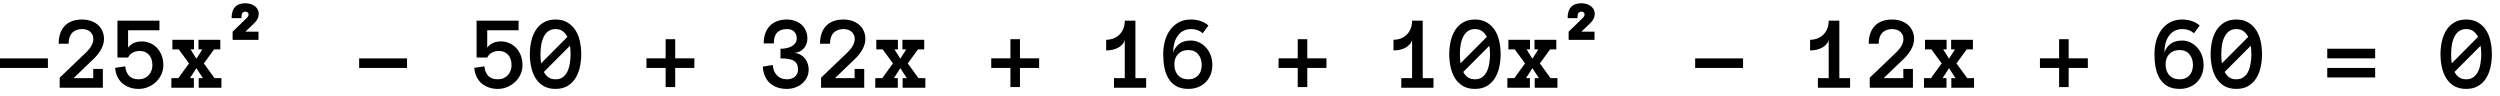 <?xml version="1.0" encoding="UTF-8"?> <svg xmlns="http://www.w3.org/2000/svg" width="285" height="11" viewBox="0 0 285 11" fill="none"> <path d="M0 7.744V6.654H5.461V7.744H0ZM11.854 4.445C11.854 4.805 11.758 5.172 11.566 5.547C11.375 5.922 11.111 6.277 10.775 6.613L8.385 8.91H10.629V7.861H11.725V10H6.803V8.857L9.885 5.91C10.15 5.637 10.342 5.381 10.459 5.143C10.58 4.9 10.641 4.668 10.641 4.445C10.641 4.246 10.602 4.074 10.523 3.93C10.449 3.785 10.352 3.668 10.23 3.578C10.113 3.484 9.979 3.418 9.826 3.379C9.674 3.336 9.521 3.314 9.369 3.314C8.889 3.314 8.51 3.455 8.232 3.736C7.959 4.018 7.822 4.434 7.822 4.984H6.686C6.686 4.121 6.914 3.445 7.371 2.957C7.832 2.469 8.498 2.225 9.369 2.225C9.697 2.225 10.012 2.273 10.312 2.371C10.613 2.465 10.877 2.604 11.104 2.787C11.334 2.971 11.516 3.203 11.648 3.484C11.785 3.766 11.854 4.086 11.854 4.445ZM18.621 7.434C18.621 7.809 18.545 8.16 18.393 8.488C18.24 8.816 18.033 9.104 17.771 9.35C17.514 9.592 17.215 9.783 16.875 9.924C16.535 10.065 16.178 10.135 15.803 10.135C15.435 10.135 15.096 10.08 14.783 9.971C14.471 9.861 14.195 9.705 13.957 9.502C13.723 9.299 13.533 9.049 13.389 8.752C13.244 8.455 13.156 8.115 13.125 7.732L14.279 7.562C14.318 8.004 14.461 8.361 14.707 8.635C14.957 8.904 15.322 9.039 15.803 9.039C16.049 9.039 16.268 8.998 16.459 8.916C16.654 8.83 16.818 8.715 16.951 8.57C17.088 8.426 17.191 8.256 17.262 8.061C17.336 7.865 17.373 7.656 17.373 7.434C17.373 6.922 17.24 6.523 16.975 6.238C16.713 5.953 16.365 5.811 15.932 5.811C15.654 5.811 15.396 5.869 15.158 5.986C14.924 6.104 14.738 6.293 14.602 6.555H13.389V2.354H18.176V3.449H14.602V5.43C14.961 4.957 15.484 4.721 16.172 4.721C16.5 4.721 16.812 4.785 17.109 4.914C17.406 5.039 17.666 5.219 17.889 5.453C18.111 5.684 18.289 5.967 18.422 6.303C18.555 6.639 18.621 7.016 18.621 7.434ZM25.242 10H22.652V8.91H23.133L22.389 7.768L21.656 8.91H22.102V10H19.535V8.91H20.326L21.551 7.229L20.385 5.635H19.652V4.539H22.113V5.635H21.727L22.389 6.689L23.062 5.635H22.629V4.539H25.113V5.635H24.404L23.238 7.229L24.463 8.91H25.242V10ZM29.492 1.584C29.492 1.794 29.445 1.987 29.352 2.163C29.265 2.339 29.145 2.495 28.994 2.632L27.976 3.613H29.47V4.543H26.518V3.613L28.093 2.083C28.181 2 28.242 1.926 28.276 1.863C28.315 1.799 28.334 1.716 28.334 1.614C28.334 1.526 28.298 1.458 28.225 1.409C28.156 1.355 28.078 1.328 27.99 1.328C27.829 1.328 27.709 1.382 27.631 1.489C27.558 1.592 27.521 1.785 27.521 2.068H26.401C26.401 0.935 26.931 0.369 27.99 0.369C28.171 0.369 28.349 0.396 28.525 0.449C28.706 0.498 28.869 0.574 29.016 0.676C29.162 0.774 29.277 0.898 29.36 1.05C29.448 1.196 29.492 1.375 29.492 1.584ZM40.942 7.744V6.654H46.403V7.744H40.942ZM59.563 7.434C59.563 7.809 59.487 8.16 59.335 8.488C59.183 8.816 58.976 9.104 58.714 9.35C58.456 9.592 58.157 9.783 57.817 9.924C57.477 10.065 57.12 10.135 56.745 10.135C56.378 10.135 56.038 10.08 55.726 9.971C55.413 9.861 55.138 9.705 54.899 9.502C54.665 9.299 54.476 9.049 54.331 8.752C54.187 8.455 54.099 8.115 54.067 7.732L55.222 7.562C55.261 8.004 55.403 8.361 55.649 8.635C55.899 8.904 56.265 9.039 56.745 9.039C56.991 9.039 57.21 8.998 57.401 8.916C57.597 8.83 57.761 8.715 57.894 8.57C58.03 8.426 58.134 8.256 58.204 8.061C58.278 7.865 58.315 7.656 58.315 7.434C58.315 6.922 58.183 6.523 57.917 6.238C57.655 5.953 57.308 5.811 56.874 5.811C56.597 5.811 56.339 5.869 56.101 5.986C55.866 6.104 55.681 6.293 55.544 6.555H54.331V2.354H59.118V3.449H55.544V5.43C55.903 4.957 56.427 4.721 57.114 4.721C57.442 4.721 57.755 4.785 58.052 4.914C58.349 5.039 58.608 5.219 58.831 5.453C59.054 5.684 59.231 5.967 59.364 6.303C59.497 6.639 59.563 7.016 59.563 7.434ZM60.401 6.174C60.401 5.662 60.456 5.168 60.565 4.691C60.675 4.215 60.845 3.795 61.075 3.432C61.306 3.068 61.606 2.777 61.977 2.559C62.352 2.336 62.804 2.225 63.331 2.225C63.858 2.225 64.308 2.336 64.679 2.559C65.054 2.777 65.358 3.068 65.593 3.432C65.827 3.795 65.997 4.215 66.103 4.691C66.208 5.168 66.261 5.662 66.261 6.174C66.261 6.686 66.208 7.18 66.103 7.656C65.997 8.129 65.829 8.551 65.599 8.922C65.368 9.289 65.065 9.584 64.69 9.807C64.319 10.025 63.866 10.135 63.331 10.135C62.796 10.135 62.341 10.025 61.966 9.807C61.595 9.584 61.292 9.289 61.058 8.922C60.827 8.551 60.661 8.129 60.56 7.656C60.454 7.18 60.401 6.686 60.401 6.174ZM61.614 6.174C61.614 6.533 61.638 6.881 61.685 7.217L64.685 4.205C64.552 3.939 64.376 3.725 64.157 3.561C63.942 3.396 63.667 3.314 63.331 3.314C62.773 3.314 62.347 3.566 62.054 4.07C61.761 4.574 61.614 5.275 61.614 6.174ZM63.331 9.039C63.675 9.039 63.956 8.955 64.175 8.787C64.397 8.619 64.571 8.4 64.696 8.131C64.825 7.857 64.915 7.549 64.966 7.205C65.02 6.861 65.048 6.518 65.048 6.174C65.048 5.846 65.024 5.525 64.978 5.213L62.001 8.201C62.134 8.455 62.304 8.658 62.511 8.811C62.722 8.963 62.995 9.039 63.331 9.039ZM79.157 7.744H76.972V9.924H75.882V7.744H73.696V6.648H75.882V4.469H76.972V6.648H79.157V7.744ZM92.189 7.926C92.189 8.262 92.12 8.566 91.983 8.84C91.847 9.109 91.663 9.34 91.433 9.531C91.206 9.723 90.942 9.871 90.642 9.977C90.345 10.082 90.032 10.135 89.704 10.135C89.333 10.135 88.987 10.084 88.667 9.982C88.351 9.881 88.069 9.729 87.823 9.525C87.581 9.322 87.384 9.061 87.231 8.74C87.079 8.42 86.987 8.039 86.956 7.598L88.093 7.41C88.132 7.914 88.296 8.312 88.585 8.605C88.874 8.895 89.247 9.039 89.704 9.039C90.087 9.039 90.394 8.938 90.624 8.734C90.858 8.531 90.976 8.262 90.976 7.926C90.976 7.469 90.827 7.143 90.53 6.947C90.233 6.752 89.714 6.654 88.972 6.654V5.559C89.233 5.559 89.476 5.533 89.698 5.482C89.925 5.432 90.122 5.355 90.29 5.254C90.458 5.152 90.589 5.031 90.683 4.891C90.78 4.746 90.829 4.578 90.829 4.387C90.829 4.066 90.733 3.809 90.542 3.613C90.351 3.414 90.071 3.314 89.704 3.314C89.224 3.314 88.855 3.445 88.597 3.707C88.343 3.965 88.216 4.379 88.216 4.949H87.061C87.061 4.5 87.126 4.105 87.255 3.766C87.384 3.426 87.564 3.143 87.794 2.916C88.024 2.686 88.302 2.514 88.626 2.4C88.95 2.283 89.31 2.225 89.704 2.225C90.032 2.225 90.337 2.275 90.618 2.377C90.903 2.475 91.151 2.617 91.362 2.805C91.577 2.992 91.743 3.219 91.86 3.484C91.981 3.75 92.042 4.051 92.042 4.387C92.042 4.602 92.007 4.805 91.936 4.996C91.87 5.188 91.772 5.357 91.644 5.506C91.519 5.654 91.36 5.775 91.169 5.869C90.981 5.959 90.772 6.012 90.542 6.027C90.808 6.051 91.042 6.119 91.245 6.232C91.448 6.346 91.62 6.488 91.761 6.66C91.901 6.832 92.007 7.027 92.077 7.246C92.151 7.465 92.189 7.691 92.189 7.926ZM98.651 4.445C98.651 4.805 98.556 5.172 98.364 5.547C98.173 5.922 97.909 6.277 97.573 6.613L95.183 8.91H97.427V7.861H98.522V10H93.601V8.857L96.683 5.91C96.948 5.637 97.14 5.381 97.257 5.143C97.378 4.9 97.439 4.668 97.439 4.445C97.439 4.246 97.399 4.074 97.321 3.93C97.247 3.785 97.149 3.668 97.028 3.578C96.911 3.484 96.776 3.418 96.624 3.379C96.472 3.336 96.319 3.314 96.167 3.314C95.686 3.314 95.308 3.455 95.03 3.736C94.757 4.018 94.62 4.434 94.62 4.984H93.483C93.483 4.121 93.712 3.445 94.169 2.957C94.63 2.469 95.296 2.225 96.167 2.225C96.495 2.225 96.81 2.273 97.11 2.371C97.411 2.465 97.675 2.604 97.901 2.787C98.132 2.971 98.314 3.203 98.446 3.484C98.583 3.766 98.651 4.086 98.651 4.445ZM105.489 10H102.899V8.91H103.38L102.636 7.768L101.903 8.91H102.349V10H99.782V8.91H100.573L101.798 7.229L100.632 5.635H99.899V4.539H102.36V5.635H101.974L102.636 6.689L103.31 5.635H102.876V4.539H105.36V5.635H104.651L103.485 7.229L104.71 8.91H105.489V10ZM118.462 7.744H116.276V9.924H115.187V7.744H113.001V6.648H115.187V4.469H116.276V6.648H118.462V7.744ZM130.661 10H126.993V8.91H128.224V4.562C128.169 4.754 128.073 4.924 127.937 5.072C127.804 5.221 127.642 5.346 127.45 5.447C127.263 5.545 127.052 5.621 126.817 5.676C126.587 5.727 126.349 5.752 126.103 5.752V4.539C126.368 4.539 126.626 4.496 126.876 4.41C127.13 4.32 127.356 4.186 127.556 4.006C127.755 3.826 127.915 3.602 128.036 3.332C128.161 3.059 128.224 2.732 128.224 2.354H129.437V8.91H130.661V10ZM138.208 7.398C138.208 7.82 138.138 8.199 137.997 8.535C137.86 8.871 137.669 9.158 137.423 9.396C137.181 9.631 136.894 9.812 136.562 9.941C136.229 10.07 135.874 10.135 135.495 10.135C134.921 10.135 134.446 10.025 134.071 9.807C133.7 9.584 133.407 9.291 133.192 8.928C132.978 8.564 132.825 8.145 132.735 7.668C132.649 7.191 132.606 6.697 132.606 6.186C132.606 5.666 132.669 5.168 132.794 4.691C132.923 4.215 133.12 3.793 133.386 3.426C133.651 3.055 133.981 2.762 134.376 2.547C134.771 2.332 135.241 2.225 135.788 2.225C136.171 2.225 136.532 2.283 136.872 2.4C137.212 2.514 137.509 2.684 137.763 2.91L137.106 3.795C136.907 3.619 136.7 3.496 136.485 3.426C136.274 3.352 136.042 3.314 135.788 3.314C135.46 3.314 135.167 3.381 134.909 3.514C134.651 3.646 134.437 3.834 134.265 4.076C134.093 4.314 133.962 4.598 133.872 4.926C133.786 5.254 133.743 5.613 133.743 6.004C133.864 5.598 134.093 5.266 134.429 5.008C134.765 4.75 135.208 4.621 135.759 4.621C136.087 4.621 136.399 4.691 136.696 4.832C136.993 4.973 137.253 5.166 137.476 5.412C137.702 5.654 137.88 5.945 138.009 6.285C138.142 6.625 138.208 6.996 138.208 7.398ZM136.995 7.398C136.995 6.918 136.862 6.516 136.597 6.191C136.335 5.867 135.956 5.705 135.46 5.705C134.979 5.705 134.595 5.855 134.306 6.156C134.021 6.453 133.878 6.846 133.878 7.334C133.878 7.576 133.909 7.799 133.972 8.002C134.038 8.205 134.136 8.385 134.265 8.541C134.397 8.697 134.565 8.82 134.769 8.91C134.976 8.996 135.222 9.039 135.507 9.039C135.94 9.039 136.296 8.896 136.573 8.611C136.854 8.322 136.995 7.918 136.995 7.398ZM151.216 7.744H149.03V9.924H147.94V7.744H145.755V6.648H147.94V4.469H149.03V6.648H151.216V7.744ZM163.415 10H159.747V8.91H160.978V4.562C160.923 4.754 160.827 4.924 160.69 5.072C160.558 5.221 160.396 5.346 160.204 5.447C160.017 5.545 159.806 5.621 159.571 5.676C159.341 5.727 159.103 5.752 158.856 5.752V4.539C159.122 4.539 159.38 4.496 159.63 4.41C159.884 4.32 160.11 4.186 160.31 4.006C160.509 3.826 160.669 3.602 160.79 3.332C160.915 3.059 160.978 2.732 160.978 2.354H162.19V8.91H163.415V10ZM165.214 6.174C165.214 5.662 165.269 5.168 165.378 4.691C165.487 4.215 165.657 3.795 165.888 3.432C166.118 3.068 166.419 2.777 166.79 2.559C167.165 2.336 167.616 2.225 168.144 2.225C168.671 2.225 169.12 2.336 169.491 2.559C169.866 2.777 170.171 3.068 170.405 3.432C170.64 3.795 170.81 4.215 170.915 4.691C171.021 5.168 171.073 5.662 171.073 6.174C171.073 6.686 171.021 7.18 170.915 7.656C170.81 8.129 170.642 8.551 170.411 8.922C170.181 9.289 169.878 9.584 169.503 9.807C169.132 10.025 168.679 10.135 168.144 10.135C167.608 10.135 167.153 10.025 166.778 9.807C166.407 9.584 166.104 9.289 165.87 8.922C165.64 8.551 165.474 8.129 165.372 7.656C165.267 7.18 165.214 6.686 165.214 6.174ZM166.427 6.174C166.427 6.533 166.45 6.881 166.497 7.217L169.497 4.205C169.364 3.939 169.188 3.725 168.97 3.561C168.755 3.396 168.479 3.314 168.144 3.314C167.585 3.314 167.159 3.566 166.866 4.07C166.573 4.574 166.427 5.275 166.427 6.174ZM168.144 9.039C168.487 9.039 168.769 8.955 168.987 8.787C169.21 8.619 169.384 8.4 169.509 8.131C169.638 7.857 169.728 7.549 169.778 7.205C169.833 6.861 169.86 6.518 169.86 6.174C169.86 5.846 169.837 5.525 169.79 5.213L166.813 8.201C166.946 8.455 167.116 8.658 167.323 8.811C167.534 8.963 167.808 9.039 168.144 9.039ZM177.548 10H174.958V8.91H175.438L174.694 7.768L173.962 8.91H174.407V10H171.841V8.91H172.632L173.856 7.229L172.69 5.635H171.958V4.539H174.419V5.635H174.032L174.694 6.689L175.368 5.635H174.935V4.539H177.419V5.635H176.71L175.544 7.229L176.769 8.91H177.548V10ZM181.797 1.584C181.797 1.794 181.751 1.987 181.658 2.163C181.57 2.339 181.451 2.495 181.299 2.632L180.281 3.613H181.775V4.543H178.824V3.613L180.398 2.083C180.486 2 180.547 1.926 180.582 1.863C180.621 1.799 180.64 1.716 180.64 1.614C180.64 1.526 180.604 1.458 180.53 1.409C180.462 1.355 180.384 1.328 180.296 1.328C180.135 1.328 180.015 1.382 179.937 1.489C179.864 1.592 179.827 1.785 179.827 2.068H178.707C178.707 0.935 179.236 0.369 180.296 0.369C180.477 0.369 180.655 0.396 180.831 0.449C181.011 0.498 181.175 0.574 181.321 0.676C181.468 0.774 181.583 0.898 181.666 1.05C181.753 1.196 181.797 1.375 181.797 1.584ZM193.248 7.744V6.654H198.709V7.744H193.248ZM210.908 10H207.24V8.91H208.471V4.562C208.416 4.754 208.32 4.924 208.184 5.072C208.051 5.221 207.889 5.346 207.697 5.447C207.51 5.545 207.299 5.621 207.064 5.676C206.834 5.727 206.596 5.752 206.35 5.752V4.539C206.615 4.539 206.873 4.496 207.123 4.41C207.377 4.32 207.604 4.186 207.803 4.006C208.002 3.826 208.162 3.602 208.283 3.332C208.408 3.059 208.471 2.732 208.471 2.354H209.684V8.91H210.908V10ZM218.203 4.445C218.203 4.805 218.107 5.172 217.916 5.547C217.725 5.922 217.461 6.277 217.125 6.613L214.734 8.91H216.979V7.861H218.074V10H213.152V8.857L216.234 5.91C216.5 5.637 216.691 5.381 216.809 5.143C216.93 4.9 216.99 4.668 216.99 4.445C216.99 4.246 216.951 4.074 216.873 3.93C216.799 3.785 216.701 3.668 216.58 3.578C216.463 3.484 216.328 3.418 216.176 3.379C216.023 3.336 215.871 3.314 215.719 3.314C215.238 3.314 214.859 3.455 214.582 3.736C214.309 4.018 214.172 4.434 214.172 4.984H213.035C213.035 4.121 213.264 3.445 213.721 2.957C214.182 2.469 214.848 2.225 215.719 2.225C216.047 2.225 216.361 2.273 216.662 2.371C216.963 2.465 217.227 2.604 217.453 2.787C217.684 2.971 217.865 3.203 217.998 3.484C218.135 3.766 218.203 4.086 218.203 4.445ZM225.041 10H222.451V8.91H222.932L222.188 7.768L221.455 8.91H221.9V10H219.334V8.91H220.125L221.35 7.229L220.184 5.635H219.451V4.539H221.912V5.635H221.525L222.188 6.689L222.861 5.635H222.428V4.539H224.912V5.635H224.203L223.037 7.229L224.262 8.91H225.041V10ZM238.014 7.744H235.828V9.924H234.738V7.744H232.553V6.648H234.738V4.469H235.828V6.648H238.014V7.744ZM251.209 7.398C251.209 7.82 251.139 8.199 250.998 8.535C250.861 8.871 250.67 9.158 250.424 9.396C250.182 9.631 249.895 9.812 249.562 9.941C249.23 10.07 248.875 10.135 248.496 10.135C247.922 10.135 247.447 10.025 247.072 9.807C246.701 9.584 246.408 9.291 246.193 8.928C245.979 8.564 245.826 8.145 245.736 7.668C245.65 7.191 245.607 6.697 245.607 6.186C245.607 5.666 245.67 5.168 245.795 4.691C245.924 4.215 246.121 3.793 246.387 3.426C246.652 3.055 246.982 2.762 247.377 2.547C247.771 2.332 248.242 2.225 248.789 2.225C249.172 2.225 249.533 2.283 249.873 2.4C250.213 2.514 250.51 2.684 250.764 2.91L250.107 3.795C249.908 3.619 249.701 3.496 249.486 3.426C249.275 3.352 249.043 3.314 248.789 3.314C248.461 3.314 248.168 3.381 247.91 3.514C247.652 3.646 247.438 3.834 247.266 4.076C247.094 4.314 246.963 4.598 246.873 4.926C246.787 5.254 246.744 5.613 246.744 6.004C246.865 5.598 247.094 5.266 247.43 5.008C247.766 4.75 248.209 4.621 248.76 4.621C249.088 4.621 249.4 4.691 249.697 4.832C249.994 4.973 250.254 5.166 250.477 5.412C250.703 5.654 250.881 5.945 251.01 6.285C251.143 6.625 251.209 6.996 251.209 7.398ZM249.996 7.398C249.996 6.918 249.863 6.516 249.598 6.191C249.336 5.867 248.957 5.705 248.461 5.705C247.98 5.705 247.596 5.855 247.307 6.156C247.021 6.453 246.879 6.846 246.879 7.334C246.879 7.576 246.91 7.799 246.973 8.002C247.039 8.205 247.137 8.385 247.266 8.541C247.398 8.697 247.566 8.82 247.77 8.91C247.977 8.996 248.223 9.039 248.508 9.039C248.941 9.039 249.297 8.896 249.574 8.611C249.855 8.322 249.996 7.918 249.996 7.398ZM252.012 6.174C252.012 5.662 252.066 5.168 252.176 4.691C252.285 4.215 252.455 3.795 252.686 3.432C252.916 3.068 253.217 2.777 253.588 2.559C253.963 2.336 254.414 2.225 254.941 2.225C255.469 2.225 255.918 2.336 256.289 2.559C256.664 2.777 256.969 3.068 257.203 3.432C257.438 3.795 257.607 4.215 257.713 4.691C257.818 5.168 257.871 5.662 257.871 6.174C257.871 6.686 257.818 7.18 257.713 7.656C257.607 8.129 257.439 8.551 257.209 8.922C256.979 9.289 256.676 9.584 256.301 9.807C255.93 10.025 255.477 10.135 254.941 10.135C254.406 10.135 253.951 10.025 253.576 9.807C253.205 9.584 252.902 9.289 252.668 8.922C252.438 8.551 252.271 8.129 252.17 7.656C252.064 7.18 252.012 6.686 252.012 6.174ZM253.225 6.174C253.225 6.533 253.248 6.881 253.295 7.217L256.295 4.205C256.162 3.939 255.986 3.725 255.768 3.561C255.553 3.396 255.277 3.314 254.941 3.314C254.383 3.314 253.957 3.566 253.664 4.07C253.371 4.574 253.225 5.275 253.225 6.174ZM254.941 9.039C255.285 9.039 255.566 8.955 255.785 8.787C256.008 8.619 256.182 8.4 256.307 8.131C256.436 7.857 256.525 7.549 256.576 7.205C256.631 6.861 256.658 6.518 256.658 6.174C256.658 5.846 256.635 5.525 256.588 5.213L253.611 8.201C253.744 8.455 253.914 8.658 254.121 8.811C254.332 8.963 254.605 9.039 254.941 9.039ZM270.768 6.648H265.307V5.559H270.768V6.648ZM270.768 8.834H265.307V7.744H270.768V8.834ZM278.215 6.174C278.215 5.662 278.27 5.168 278.379 4.691C278.488 4.215 278.658 3.795 278.889 3.432C279.119 3.068 279.42 2.777 279.791 2.559C280.166 2.336 280.617 2.225 281.145 2.225C281.672 2.225 282.121 2.336 282.492 2.559C282.867 2.777 283.172 3.068 283.406 3.432C283.641 3.795 283.811 4.215 283.916 4.691C284.021 5.168 284.074 5.662 284.074 6.174C284.074 6.686 284.021 7.18 283.916 7.656C283.811 8.129 283.643 8.551 283.412 8.922C283.182 9.289 282.879 9.584 282.504 9.807C282.133 10.025 281.68 10.135 281.145 10.135C280.609 10.135 280.154 10.025 279.779 9.807C279.408 9.584 279.105 9.289 278.871 8.922C278.641 8.551 278.475 8.129 278.373 7.656C278.268 7.18 278.215 6.686 278.215 6.174ZM279.428 6.174C279.428 6.533 279.451 6.881 279.498 7.217L282.498 4.205C282.365 3.939 282.189 3.725 281.971 3.561C281.756 3.396 281.48 3.314 281.145 3.314C280.586 3.314 280.16 3.566 279.867 4.07C279.574 4.574 279.428 5.275 279.428 6.174ZM281.145 9.039C281.488 9.039 281.77 8.955 281.988 8.787C282.211 8.619 282.385 8.4 282.51 8.131C282.639 7.857 282.729 7.549 282.779 7.205C282.834 6.861 282.861 6.518 282.861 6.174C282.861 5.846 282.838 5.525 282.791 5.213L279.814 8.201C279.947 8.455 280.117 8.658 280.324 8.811C280.535 8.963 280.809 9.039 281.145 9.039Z" fill="black"></path> </svg> 